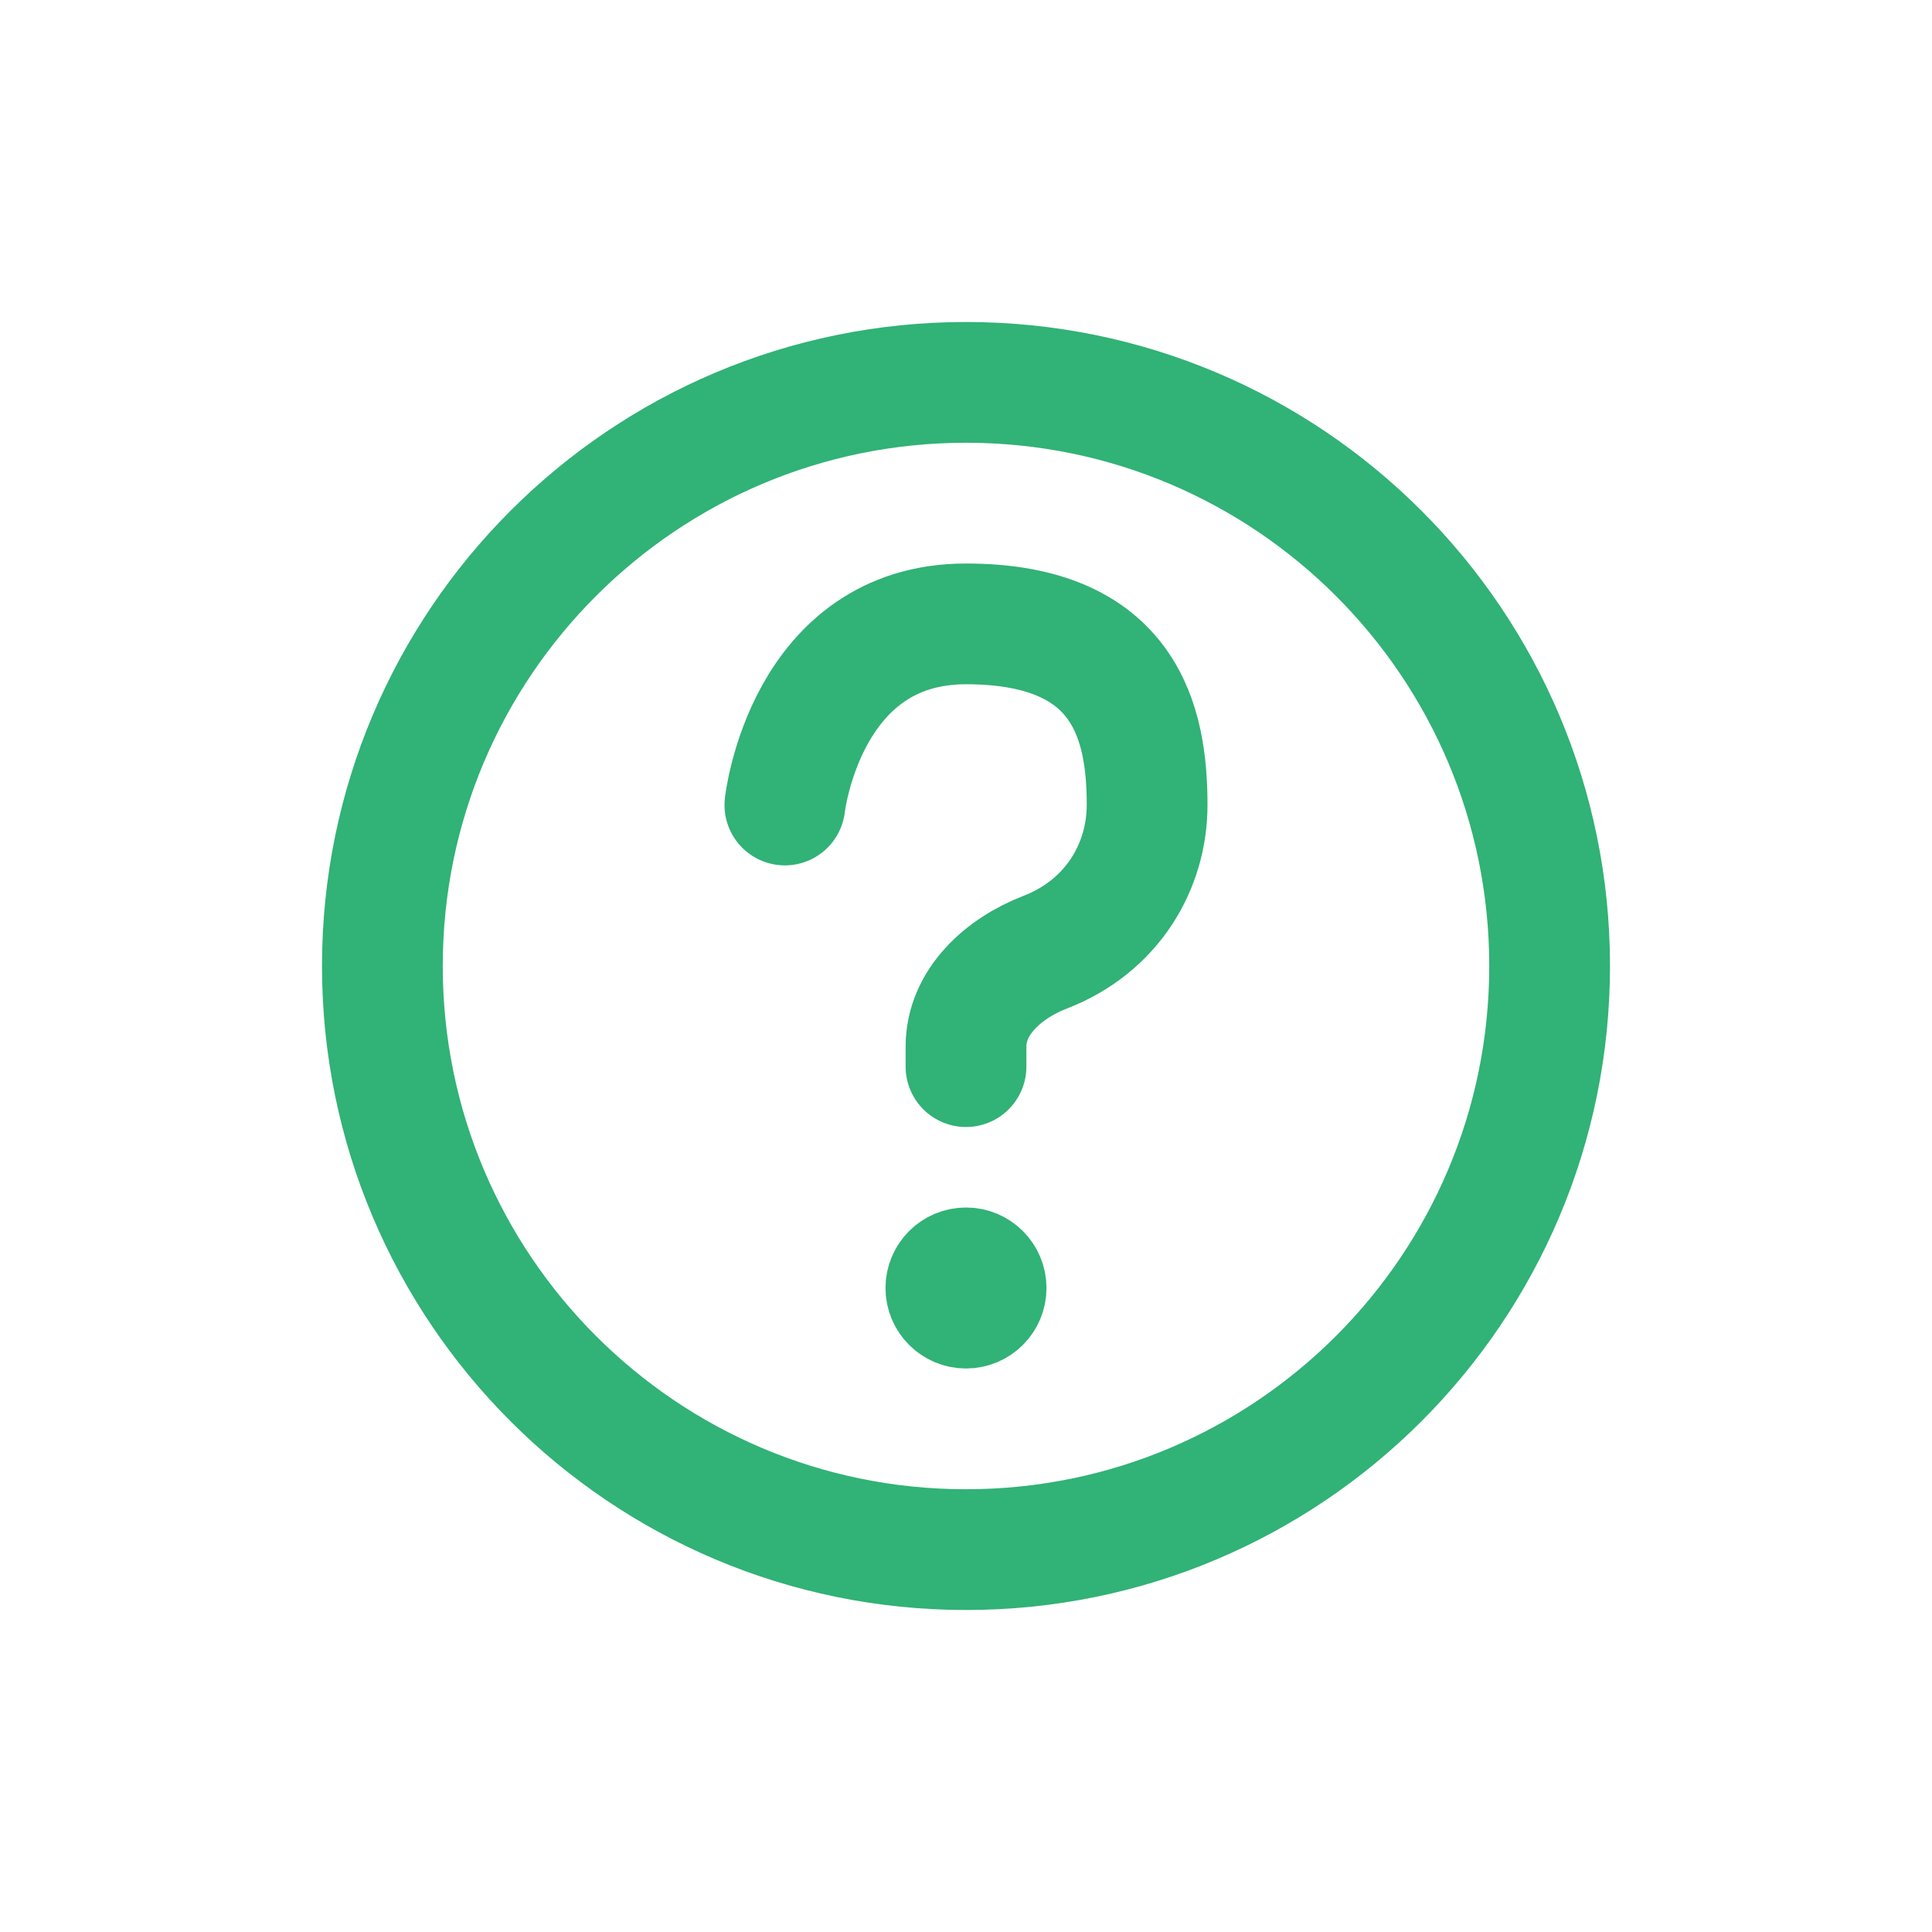 <svg xmlns="http://www.w3.org/2000/svg" width="24" height="24" viewBox="0 0 24 24" fill="none"><path d="M19.25 12C19.25 16.004 16.004 19.25 12 19.25C7.996 19.25 4.75 16.004 4.75 12C4.75 7.996 7.996 4.75 12 4.75C16.004 4.75 19.25 7.996 19.25 12Z" stroke="#31B276" stroke-width="1.5" stroke-linecap="round" stroke-linejoin="round"></path><path d="M9.75 10C9.75 10 10 7.75 12 7.75C14 7.75 14.25 9 14.25 10C14.25 10.751 13.827 11.503 12.98 11.83C12.465 12.029 12 12.448 12 13V13.25" stroke="#31B276" stroke-width="1.5" stroke-linecap="round" stroke-linejoin="round"></path><path d="M12.5 16C12.5 16.276 12.276 16.5 12 16.5C11.724 16.5 11.5 16.276 11.5 16C11.5 15.724 11.724 15.5 12 15.5C12.276 15.5 12.5 15.724 12.5 16Z" stroke="#31B276" stroke-linecap="round" stroke-linejoin="round"></path></svg>